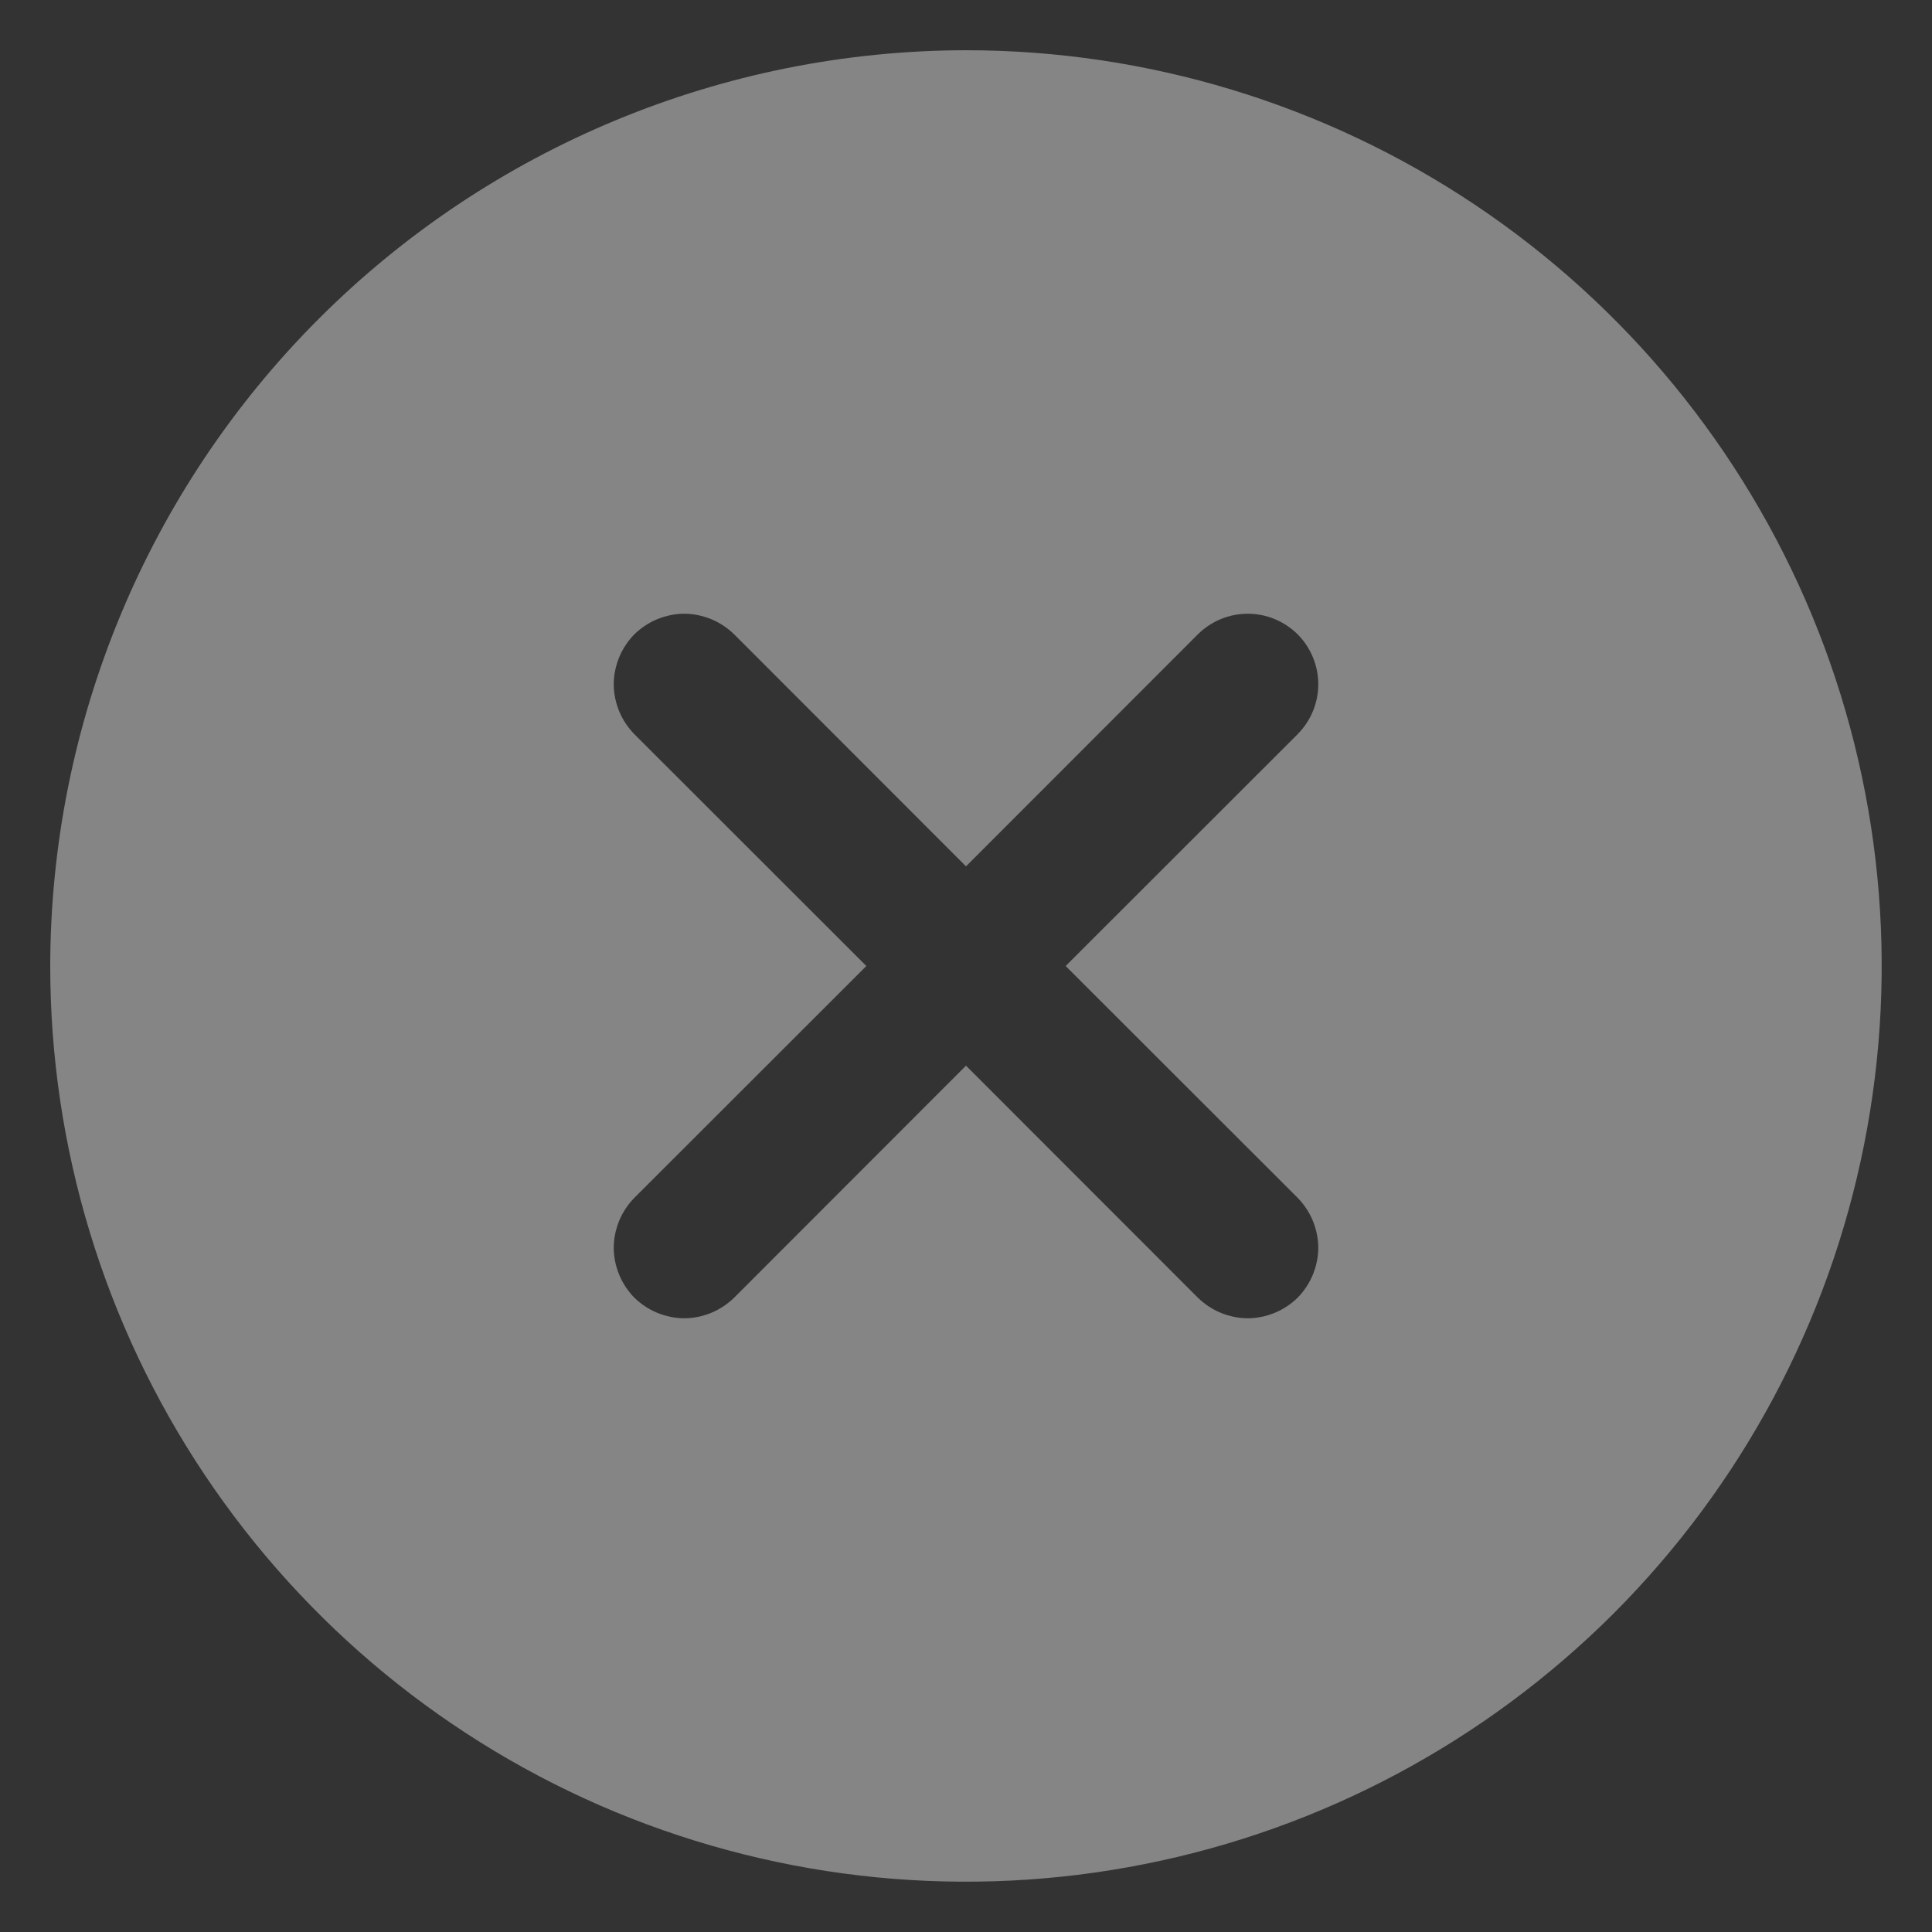 <svg width="12" height="12" viewBox="0 0 12 12" fill="none" xmlns="http://www.w3.org/2000/svg">
<rect x="0" y="0" width="12" height="12" fill="#333333" stroke="none"/>
<path d="M6 0.312C7.125 0.312 8.225 0.646 9.16 1.271C10.095 1.896 10.824 2.784 11.255 3.823C11.685 4.863 11.798 6.006 11.578 7.11C11.359 8.213 10.817 9.226 10.022 10.022C9.226 10.817 8.213 11.359 7.11 11.578C6.006 11.798 4.863 11.685 3.823 11.255C2.784 10.824 1.896 10.095 1.271 9.16C0.646 8.225 0.312 7.125 0.312 6C0.314 4.492 0.914 3.046 1.98 1.98C3.046 0.914 4.492 0.314 6 0.312ZM3.94 7.44C3.9 7.481 3.868 7.529 3.846 7.582C3.824 7.636 3.812 7.693 3.812 7.75C3.812 7.807 3.824 7.864 3.846 7.918C3.868 7.971 3.9 8.019 3.94 8.06C3.981 8.1 4.029 8.132 4.082 8.154C4.136 8.176 4.193 8.188 4.25 8.188C4.307 8.188 4.364 8.176 4.418 8.154C4.471 8.132 4.519 8.1 4.56 8.06L6 6.619L7.44 8.06C7.481 8.1 7.529 8.132 7.582 8.154C7.636 8.176 7.693 8.188 7.75 8.188C7.807 8.188 7.864 8.176 7.918 8.154C7.971 8.132 8.019 8.1 8.06 8.06C8.1 8.019 8.132 7.971 8.154 7.918C8.176 7.864 8.188 7.807 8.188 7.75C8.188 7.693 8.176 7.636 8.154 7.582C8.132 7.529 8.1 7.481 8.06 7.44L6.619 6L8.06 4.56C8.142 4.477 8.188 4.366 8.188 4.25C8.188 4.134 8.142 4.023 8.06 3.94C7.977 3.858 7.866 3.812 7.75 3.812C7.634 3.812 7.523 3.858 7.44 3.94L6 5.381L4.56 3.94C4.519 3.9 4.471 3.868 4.418 3.846C4.364 3.824 4.307 3.812 4.25 3.812C4.193 3.812 4.136 3.824 4.082 3.846C4.029 3.868 3.981 3.9 3.94 3.94C3.9 3.981 3.868 4.029 3.846 4.082C3.824 4.136 3.812 4.193 3.812 4.25C3.812 4.307 3.824 4.364 3.846 4.418C3.868 4.471 3.9 4.519 3.94 4.56L5.381 6L3.94 7.44Z" fill="white" fill-opacity="0.4"/>
</svg>
